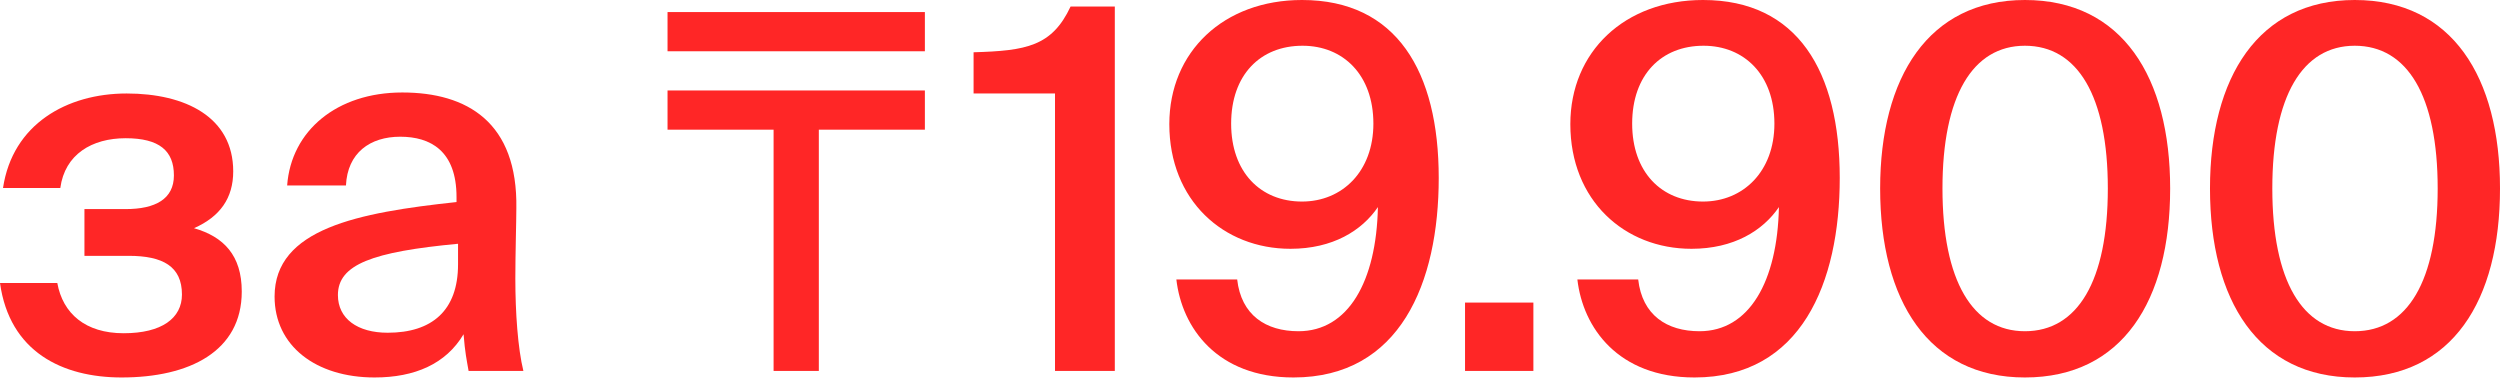 <?xml version="1.0" encoding="UTF-8"?> <svg xmlns="http://www.w3.org/2000/svg" width="659" height="100" viewBox="0 0 659 100" fill="none"> <path d="M51.142 60.151C58.031 57.104 61.476 52.202 61.476 45.179C61.476 30.87 48.889 24.643 33.388 24.643C17.621 24.643 3.312 32.725 0.795 49.552H15.899C17.091 40.675 24.246 36.435 33.123 36.435C42 36.435 45.842 39.747 45.842 46.239C45.842 52.467 40.94 55.116 33.123 55.116H22.259V67.438H33.918C42.927 67.438 47.962 70.22 47.962 77.64C47.962 83.867 42.662 87.842 32.593 87.842C22.523 87.842 16.561 82.674 15.104 74.593H0C2.517 92.744 16.429 99.501 32.063 99.501C49.949 99.501 63.728 92.611 63.728 76.845C63.728 67.305 58.959 62.403 51.142 60.151Z" fill="#FF2626"></path> <path d="M120.739 69.69C120.739 81.879 113.849 87.709 102.19 87.709C94.24 87.709 89.073 83.999 89.073 77.772C89.073 69.69 98.215 66.378 120.739 64.258V69.69ZM98.745 99.501C109.345 99.501 117.559 95.924 122.196 88.107C122.594 93.009 122.991 94.731 123.521 97.778H137.963C136.505 91.816 135.843 82.409 135.843 73.4C135.843 66.908 136.108 58.429 136.108 54.984C136.505 32.195 123.124 24.378 106.032 24.378C88.808 24.378 76.752 34.448 75.692 48.889H91.193C91.591 40.277 97.553 36.038 105.502 36.038C113.452 36.038 120.341 39.747 120.341 51.937V53.261C94.373 56.044 72.379 60.283 72.379 78.17C72.379 91.154 83.244 99.501 98.745 99.501Z" fill="#FF2626"></path> <path d="M215.842 97.778H203.917V34.183H175.962V23.848H243.797V34.183H215.842V97.778ZM175.962 3.18H243.797V13.514H175.962V3.18Z" fill="#FF2626"></path> <path d="M293.865 97.778V1.722H282.206C277.304 12.189 270.547 13.382 256.635 13.779V24.643H278.099V97.778H293.865Z" fill="#FF2626"></path> <path d="M362.025 32.593C362.025 45.179 353.81 53.129 343.211 53.129C332.214 53.129 324.53 45.312 324.53 32.593C324.53 19.741 332.214 12.057 343.344 12.057C354.075 12.057 362.025 19.741 362.025 32.593ZM342.284 87.312C333.672 87.312 327.18 83.072 326.12 73.665H310.088C311.546 86.384 320.82 99.501 340.959 99.501C369.047 99.501 379.249 74.593 379.249 46.902C379.249 18.814 368.119 0 343.211 0C322.542 0 308.233 13.647 308.233 32.725C308.233 52.864 322.542 65.583 340.164 65.583C351.293 65.583 358.978 60.813 363.217 54.586C362.82 74.195 355.4 87.312 342.284 87.312Z" fill="#FF2626"></path> <path d="M404.201 97.778V79.76H386.183V97.778H404.201Z" fill="#FF2626"></path> <path d="M467.733 32.593C467.733 45.179 459.519 53.129 448.919 53.129C437.923 53.129 430.238 45.312 430.238 32.593C430.238 19.741 437.923 12.057 449.052 12.057C459.784 12.057 467.733 19.741 467.733 32.593ZM447.992 87.312C439.38 87.312 432.888 83.072 431.828 73.665H415.797C417.254 86.384 426.528 99.501 446.667 99.501C474.755 99.501 484.957 74.593 484.957 46.902C484.957 18.814 473.828 0 448.919 0C428.251 0 413.942 13.647 413.942 32.725C413.942 52.864 428.251 65.583 445.872 65.583C457.001 65.583 464.686 60.813 468.925 54.586C468.528 74.195 461.109 87.312 447.992 87.312Z" fill="#FF2626"></path> <path d="M533.763 87.312C519.984 87.312 512.035 74.063 512.035 49.684C512.035 25.306 519.984 12.057 533.763 12.057C547.675 12.057 555.624 25.306 555.624 49.684C555.624 74.063 547.675 87.312 533.763 87.312ZM533.763 99.501C559.467 99.501 572.053 79.23 572.053 49.684C572.053 20.404 559.467 0 533.763 0C508.325 0 495.606 20.404 495.606 49.684C495.606 79.23 508.325 99.501 533.763 99.501Z" fill="#FF2626"></path> <path d="M620.711 87.312C606.932 87.312 598.982 74.063 598.982 49.684C598.982 25.306 606.932 12.057 620.711 12.057C634.622 12.057 642.572 25.306 642.572 49.684C642.572 74.063 634.622 87.312 620.711 87.312ZM620.711 99.501C646.414 99.501 659.001 79.23 659.001 49.684C659.001 20.404 646.414 0 620.711 0C595.272 0 582.553 20.404 582.553 49.684C582.553 79.23 595.272 99.501 620.711 99.501Z" fill="#FF2626"></path> </svg> 